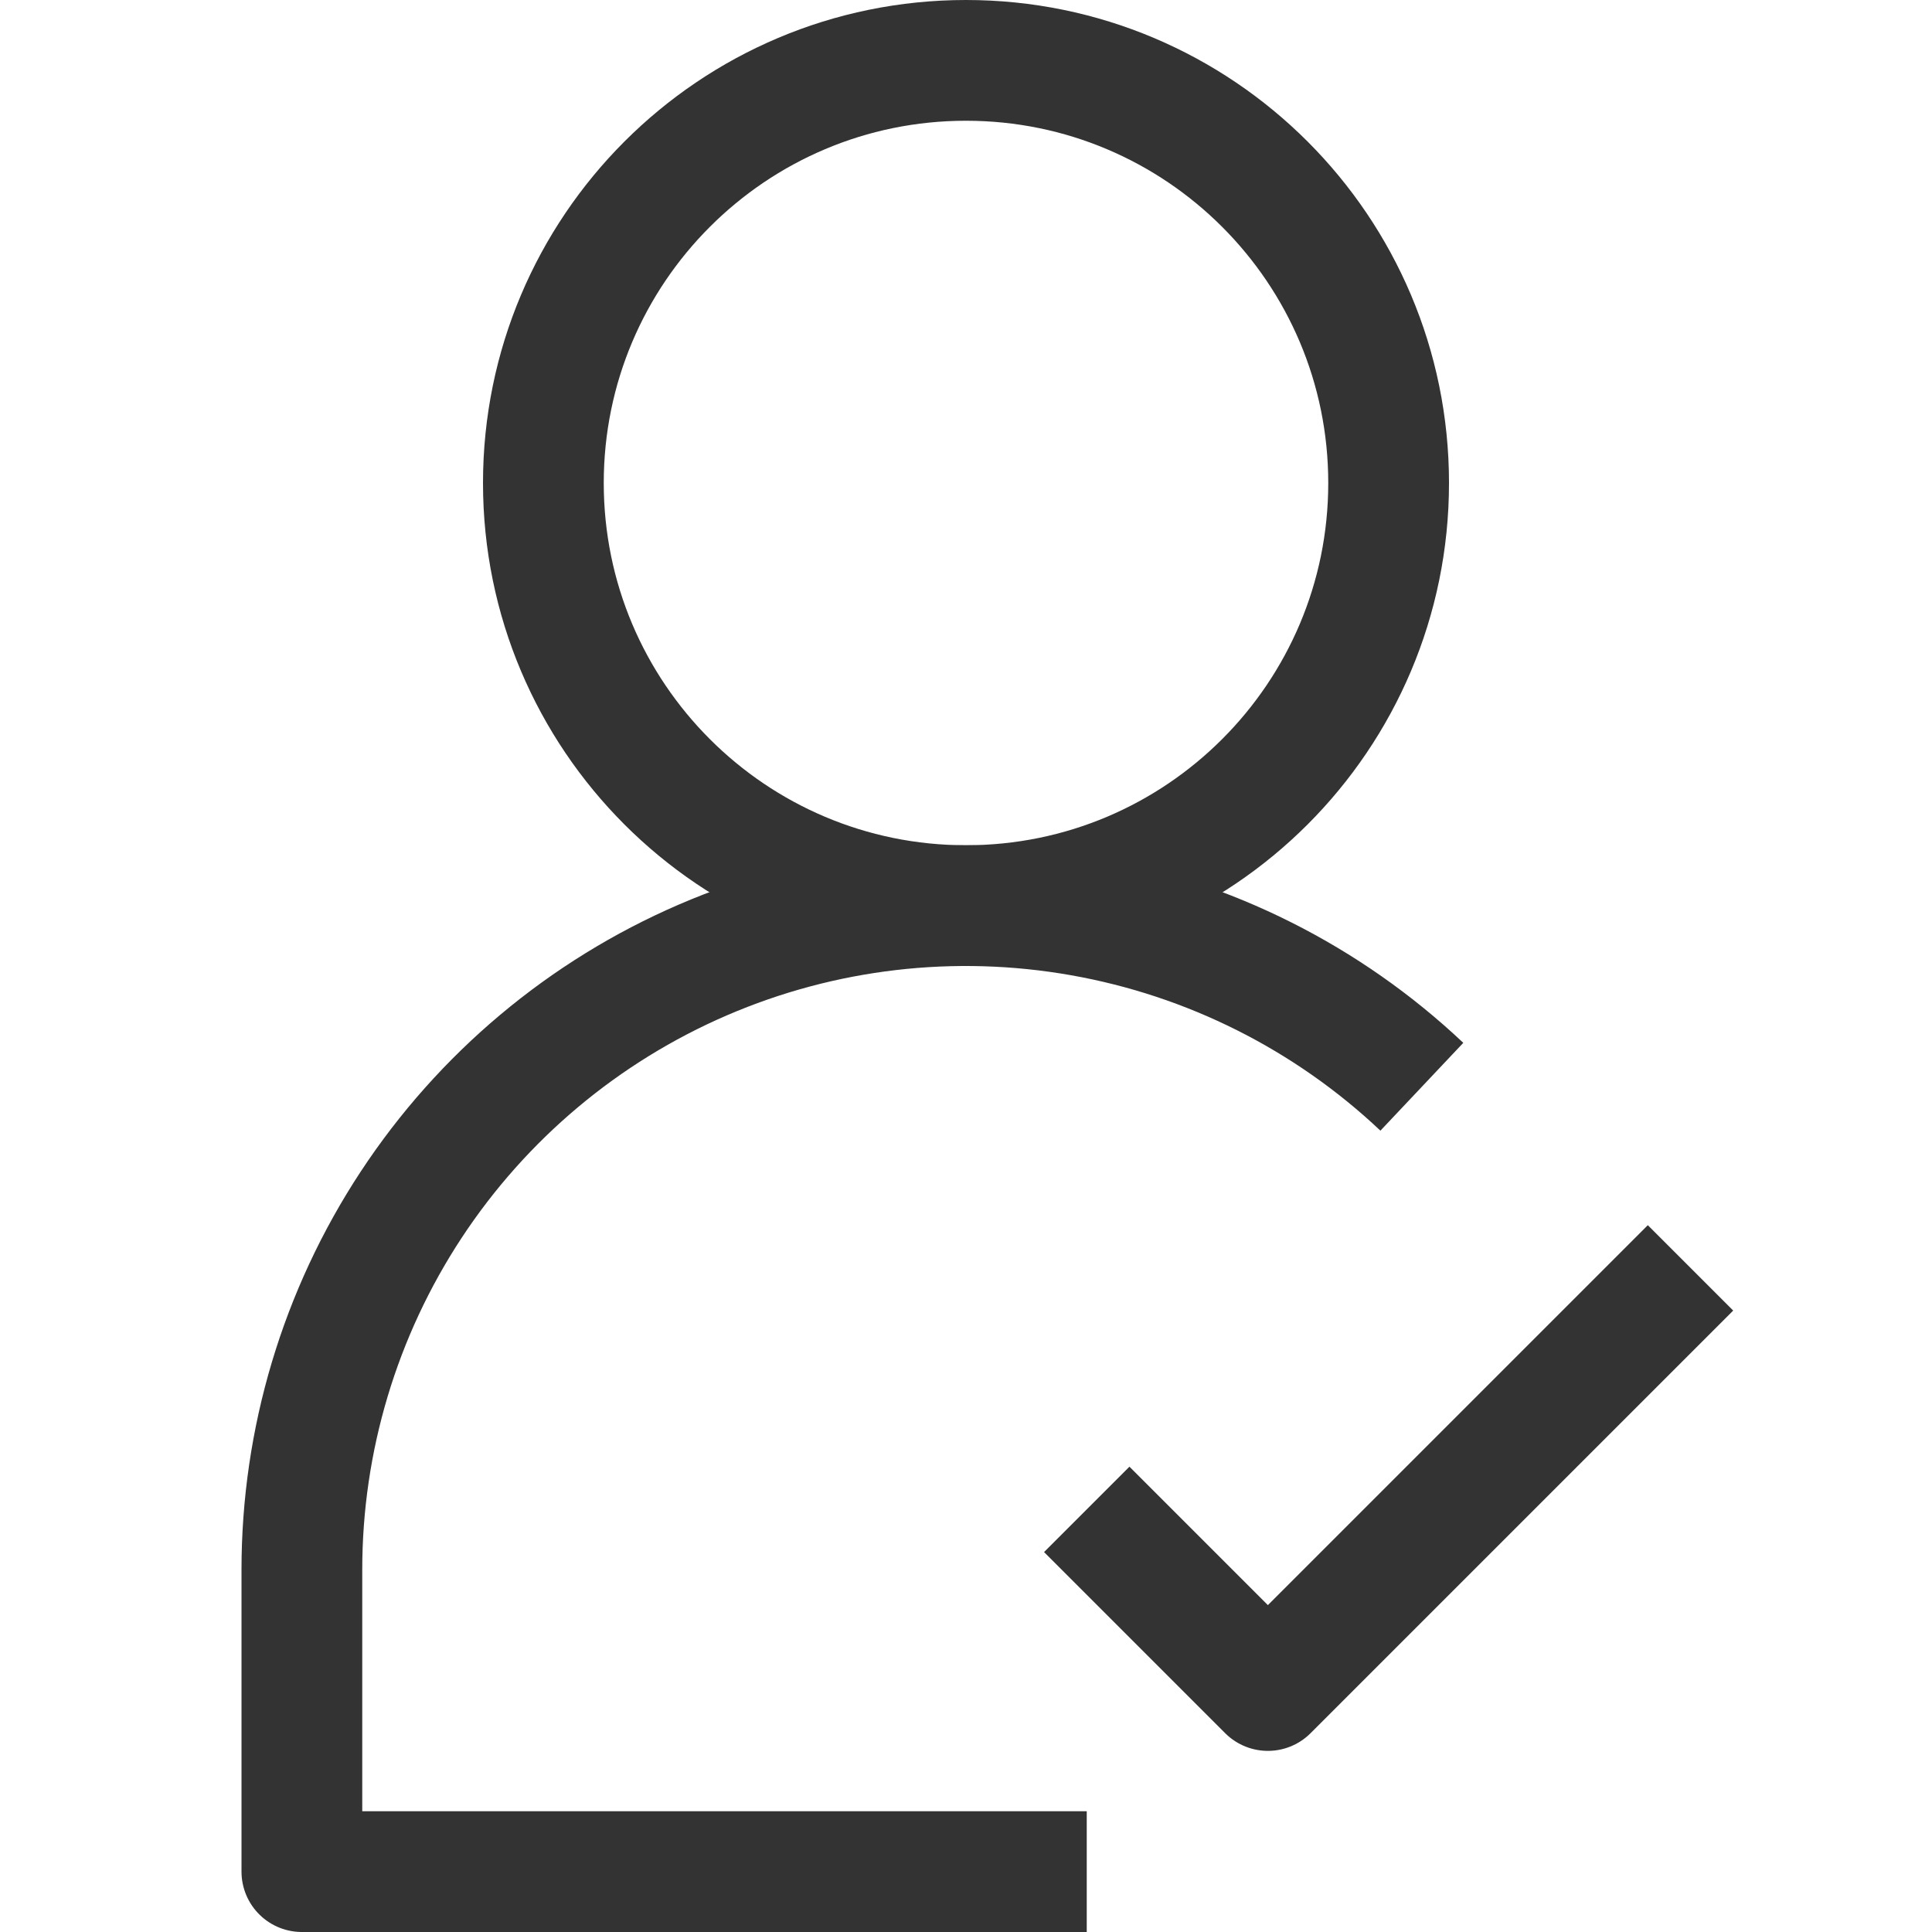 <svg width="20" height="20" viewBox="0 0 20 20" fill="none" xmlns="http://www.w3.org/2000/svg">
<path d="M10 9.375C12.416 9.375 14.375 7.416 14.375 5C14.375 2.584 12.416 0.625 10 0.625C7.584 0.625 5.625 2.584 5.625 5C5.625 7.416 7.584 9.375 10 9.375Z" stroke="#333333" stroke-width="1.25" stroke-linejoin="round"/>
<path d="M14.719 11.25C13.742 10.328 12.517 9.713 11.195 9.48C9.872 9.246 8.51 9.405 7.277 9.937C6.044 10.469 4.994 11.35 4.256 12.472C3.518 13.594 3.125 14.907 3.125 16.25V19.375H11.25" stroke="#333333" stroke-width="1.25" stroke-linejoin="round"/>
<path d="M11.25 15.625L13.125 17.5L17.5 13.125" stroke="#333333" stroke-width="1.25" stroke-linejoin="round"/>
</svg>
